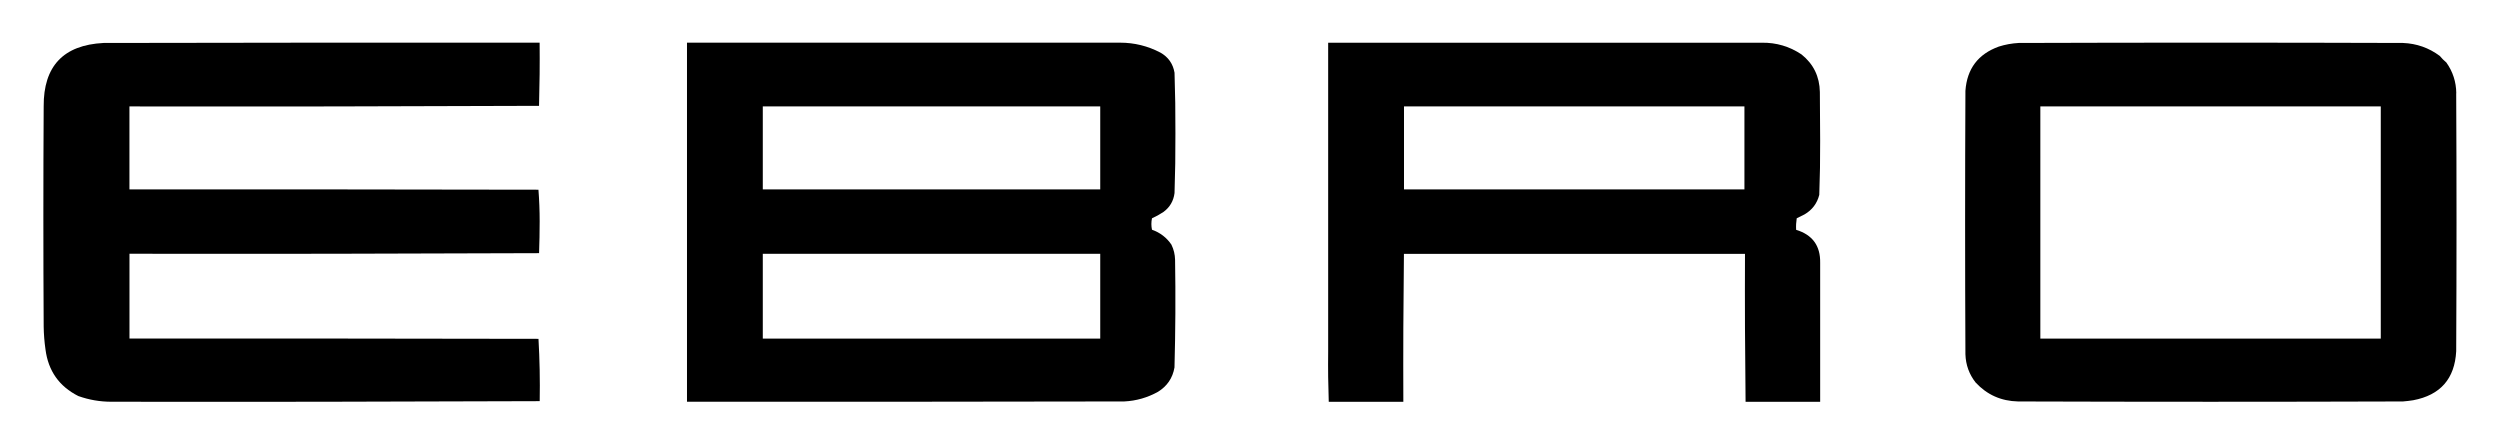 <?xml version="1.0" encoding="UTF-8"?>
<svg id="Capa_1" xmlns="http://www.w3.org/2000/svg" version="1.1" viewBox="0 0 595.28 105.83">
  <!-- Generator: Adobe Illustrator 29.1.0, SVG Export Plug-In . SVG Version: 2.1.0 Build 142)  -->
  <defs>
    <style>
      .st0 {
        fill-rule: evenodd;
      }
    </style>
  </defs>
  <path class="st0" d="M128.49,95.52c-33.98.14-67.97.19-101.97.14-2.71,0-5.33-.45-7.88-1.36-4.55-2.3-7.16-6-7.81-11.1-.26-1.8-.4-3.62-.43-5.44-.1-17.47-.1-34.95,0-52.42-.06-9.58,4.69-14.62,14.25-15.11,34.61-.07,69.22-.1,103.84-.07.05,5.02,0,10.03-.14,15.04-32.51.14-65.02.19-97.53.14v19.76c32.46-.02,64.93,0,97.39.07.19,2.48.29,4.98.29,7.52,0,2.54-.05,5.07-.14,7.59-32.51.14-65.02.19-97.53.14v20.19c32.46-.02,64.93,0,97.39.07.28,4.91.38,9.85.29,14.82Z"/>
  <path class="st0" d="M584.87,22.19c-.03-2.7-.82-5.13-2.36-7.3-.57-.48-1.1-1-1.58-1.58-2.58-1.92-5.49-2.95-8.74-3.08-30.51-.1-61.01-.1-91.52,0-1.61.09-3.19.37-4.73.86-4.93,1.78-7.58,5.29-7.95,10.53-.1,20.91-.1,41.82,0,62.73.08,2.53.89,4.77,2.43,6.73,2.71,2.92,6.07,4.42,10.1,4.51,30.55.1,61.11.1,91.66,0,.81-.07,1.63-.16,2.43-.29,6.47-1.22,9.89-5.11,10.24-11.67.1-20.48.1-40.96,0-61.44ZM566.89,80.62h-81.06V25.34h81.06v55.28Z"/>
  <path class="st0" d="M278.95,58.28c-1.15-1.7-2.7-2.89-4.65-3.58-.19-.91-.19-1.81,0-2.72.95-.43,1.86-.93,2.72-1.5,1.53-1.12,2.41-2.62,2.65-4.51.16-4.72.23-9.45.21-14.18.02-4.82-.05-9.65-.21-14.47-.36-2.14-1.49-3.74-3.37-4.8-3-1.57-6.2-2.36-9.6-2.36h-103.12v85.5c34.71.02,69.42,0,104.12-.07,2.86-.14,5.53-.91,8.02-2.29,2.19-1.35,3.5-3.28,3.94-5.8.23-8.54.28-17.09.14-25.64-.03-1.26-.31-2.45-.86-3.58ZM261.98,80.62h-80.35v-20.19h80.35v20.19ZM261.98,45.1h-80.35v-19.76h80.35v19.76Z"/>
  <path class="st0" d="M427.68,54.7c-.05-.91,0-1.82.14-2.72.62-.31,1.24-.62,1.86-.93,1.82-1.06,2.99-2.61,3.51-4.65.16-4.29.23-8.59.21-12.89-.02-3.87-.05-7.73-.07-11.6-.07-3.69-1.52-6.67-4.37-8.95-2.85-1.91-6-2.84-9.45-2.79h-103.26v73.62c-.05,3.99,0,7.95.14,11.89h17.76c-.05-11.77,0-23.51.14-35.23h81.21c-.05,11.77,0,23.51.14,35.23h17.76v-33.08c.08-4.07-1.83-6.7-5.73-7.88ZM415.37,45.1h-81.06v-19.76h81.06v19.76Z"/>
</svg>